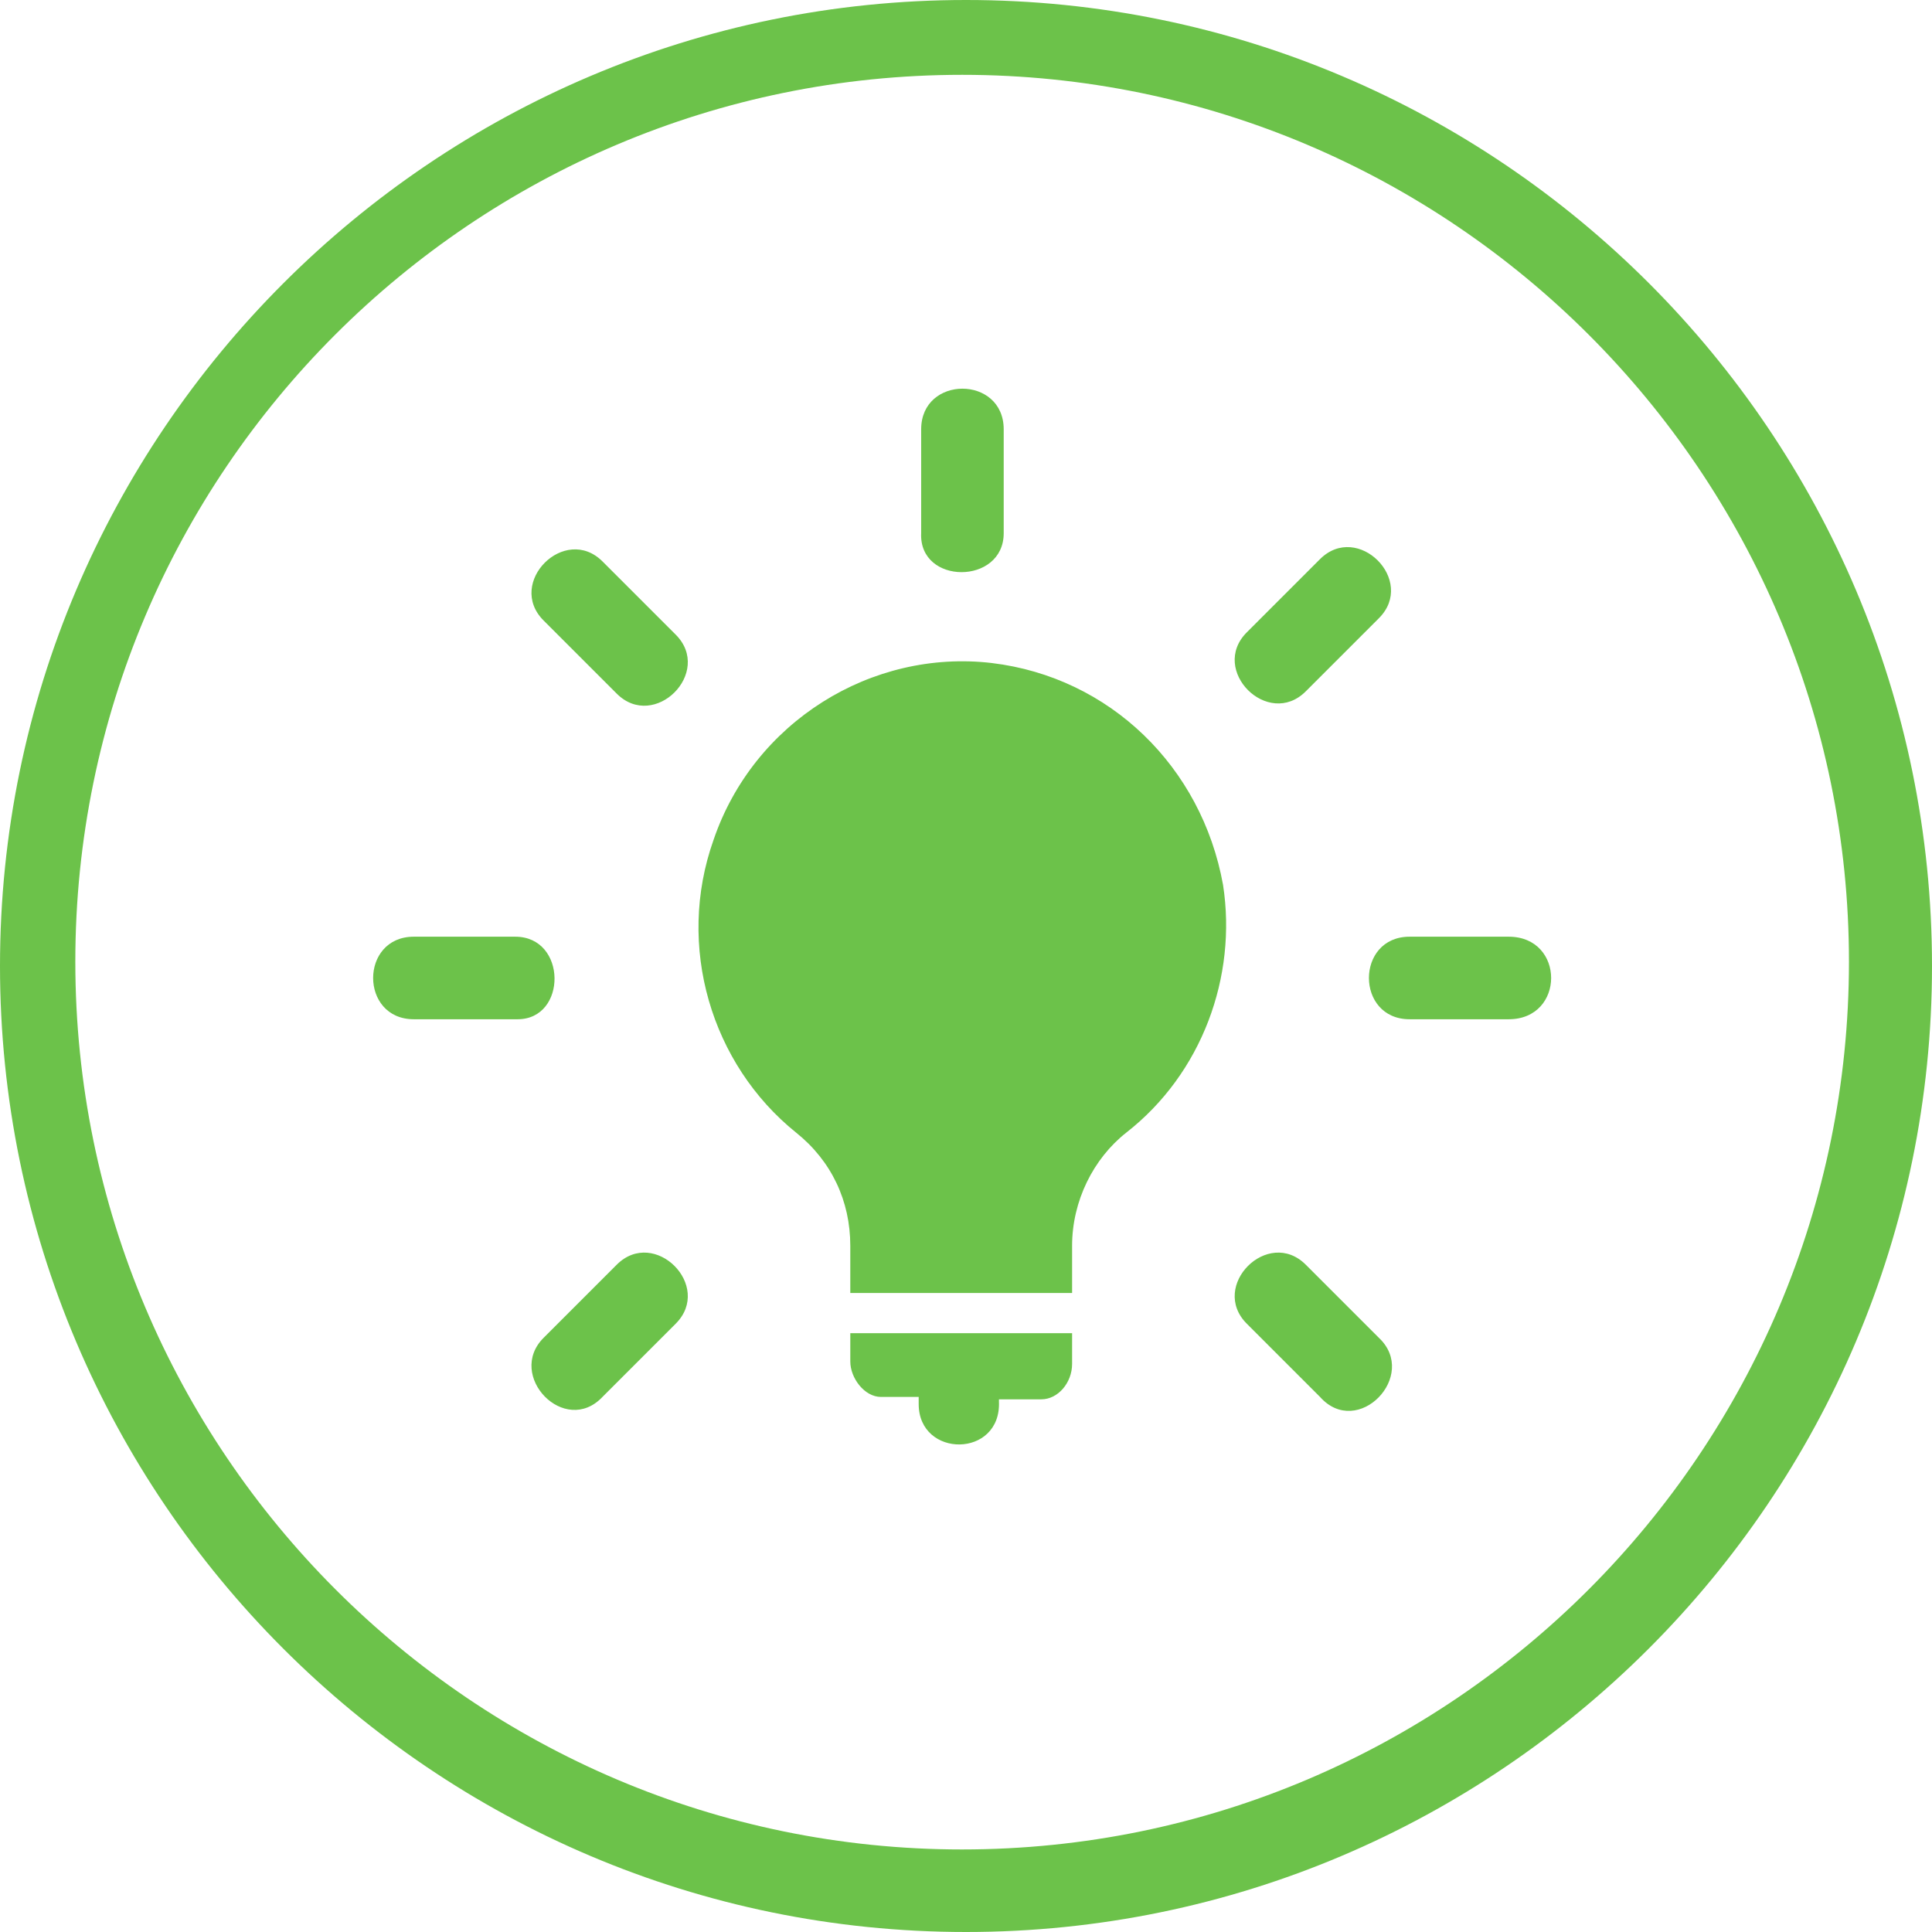 <?xml version="1.0" encoding="UTF-8"?>
<svg id="Ebene_2" data-name="Ebene 2" xmlns="http://www.w3.org/2000/svg" viewBox="0 0 195.2 195.2">
  <defs>
    <style>
      .cls-1 {
        fill: #6cc24a;
        stroke-width: 0px;
      }
    </style>
  </defs>
  <g id="Ebene_1-2" data-name="Ebene 1">
    <path class="cls-1" d="M97.6,0C43.8,0,0,43.8,0,97.6s43.8,97.6,97.6,97.6,97.6-43.8,97.6-97.6S151.5,0,97.6,0ZM97.21,186.86c-49.4,0-89.6-40.2-89.6-89.7S47.81,7.56,97.21,7.56s89.6,40.2,89.6,89.6-40.1,89.7-89.6,89.7ZM62.31,127.78l-7.39,7.39c-3.81,3.81,2.15,10.01,5.96,5.96l7.39-7.39c3.81-3.81-2.15-9.77-5.96-5.96ZM60.88,56.73c-3.81-3.81-9.77,2.15-5.96,5.96l7.39,7.39c3.81,3.81,9.77-2.15,5.96-5.96l-7.39-7.39ZM101.41,53.87v-10.49c0-5.48-8.34-5.48-8.34,0v10.49c-.24,5.25,8.34,5.25,8.34,0ZM131.93,69.85l7.39-7.39c3.81-3.81-2.15-9.77-5.96-5.96l-7.39,7.39c-3.81,3.81,2.15,9.77,5.96,5.96ZM52.06,94.64h-10.25c-5.48,0-5.48,8.34,0,8.34h10.49c5.01,0,5.01-8.34-.24-8.34ZM152.43,94.64h-10.01c-5.48,0-5.48,8.34,0,8.34h10.01c5.72,0,5.72-8.34,0-8.34ZM85.91,137.56c0,1.67,1.43,3.58,3.1,3.58h3.81v.72c0,5.48,8.34,5.48,8.11-.24v-.24h4.29c1.67,0,3.1-1.67,3.1-3.58v-3.1h-22.41s0,2.86,0,2.86ZM131.93,127.78c-3.81-3.81-9.77,2.15-5.96,5.96l7.39,7.39c3.81,4.29,10.01-2.15,5.96-5.96l-7.39-7.39ZM100.22,66.99c-12.16-1.43-24.08,5.96-28.13,17.88-3.81,10.73-.24,22.65,8.34,29.56,3.58,2.86,5.48,6.91,5.48,11.44v4.77h22.41v-4.77c0-4.53,2.15-8.82,5.48-11.44,7.63-5.96,11.21-15.74,9.77-25.03-2.15-11.92-11.44-20.98-23.36-22.41Z"/>
  </g>
</svg>